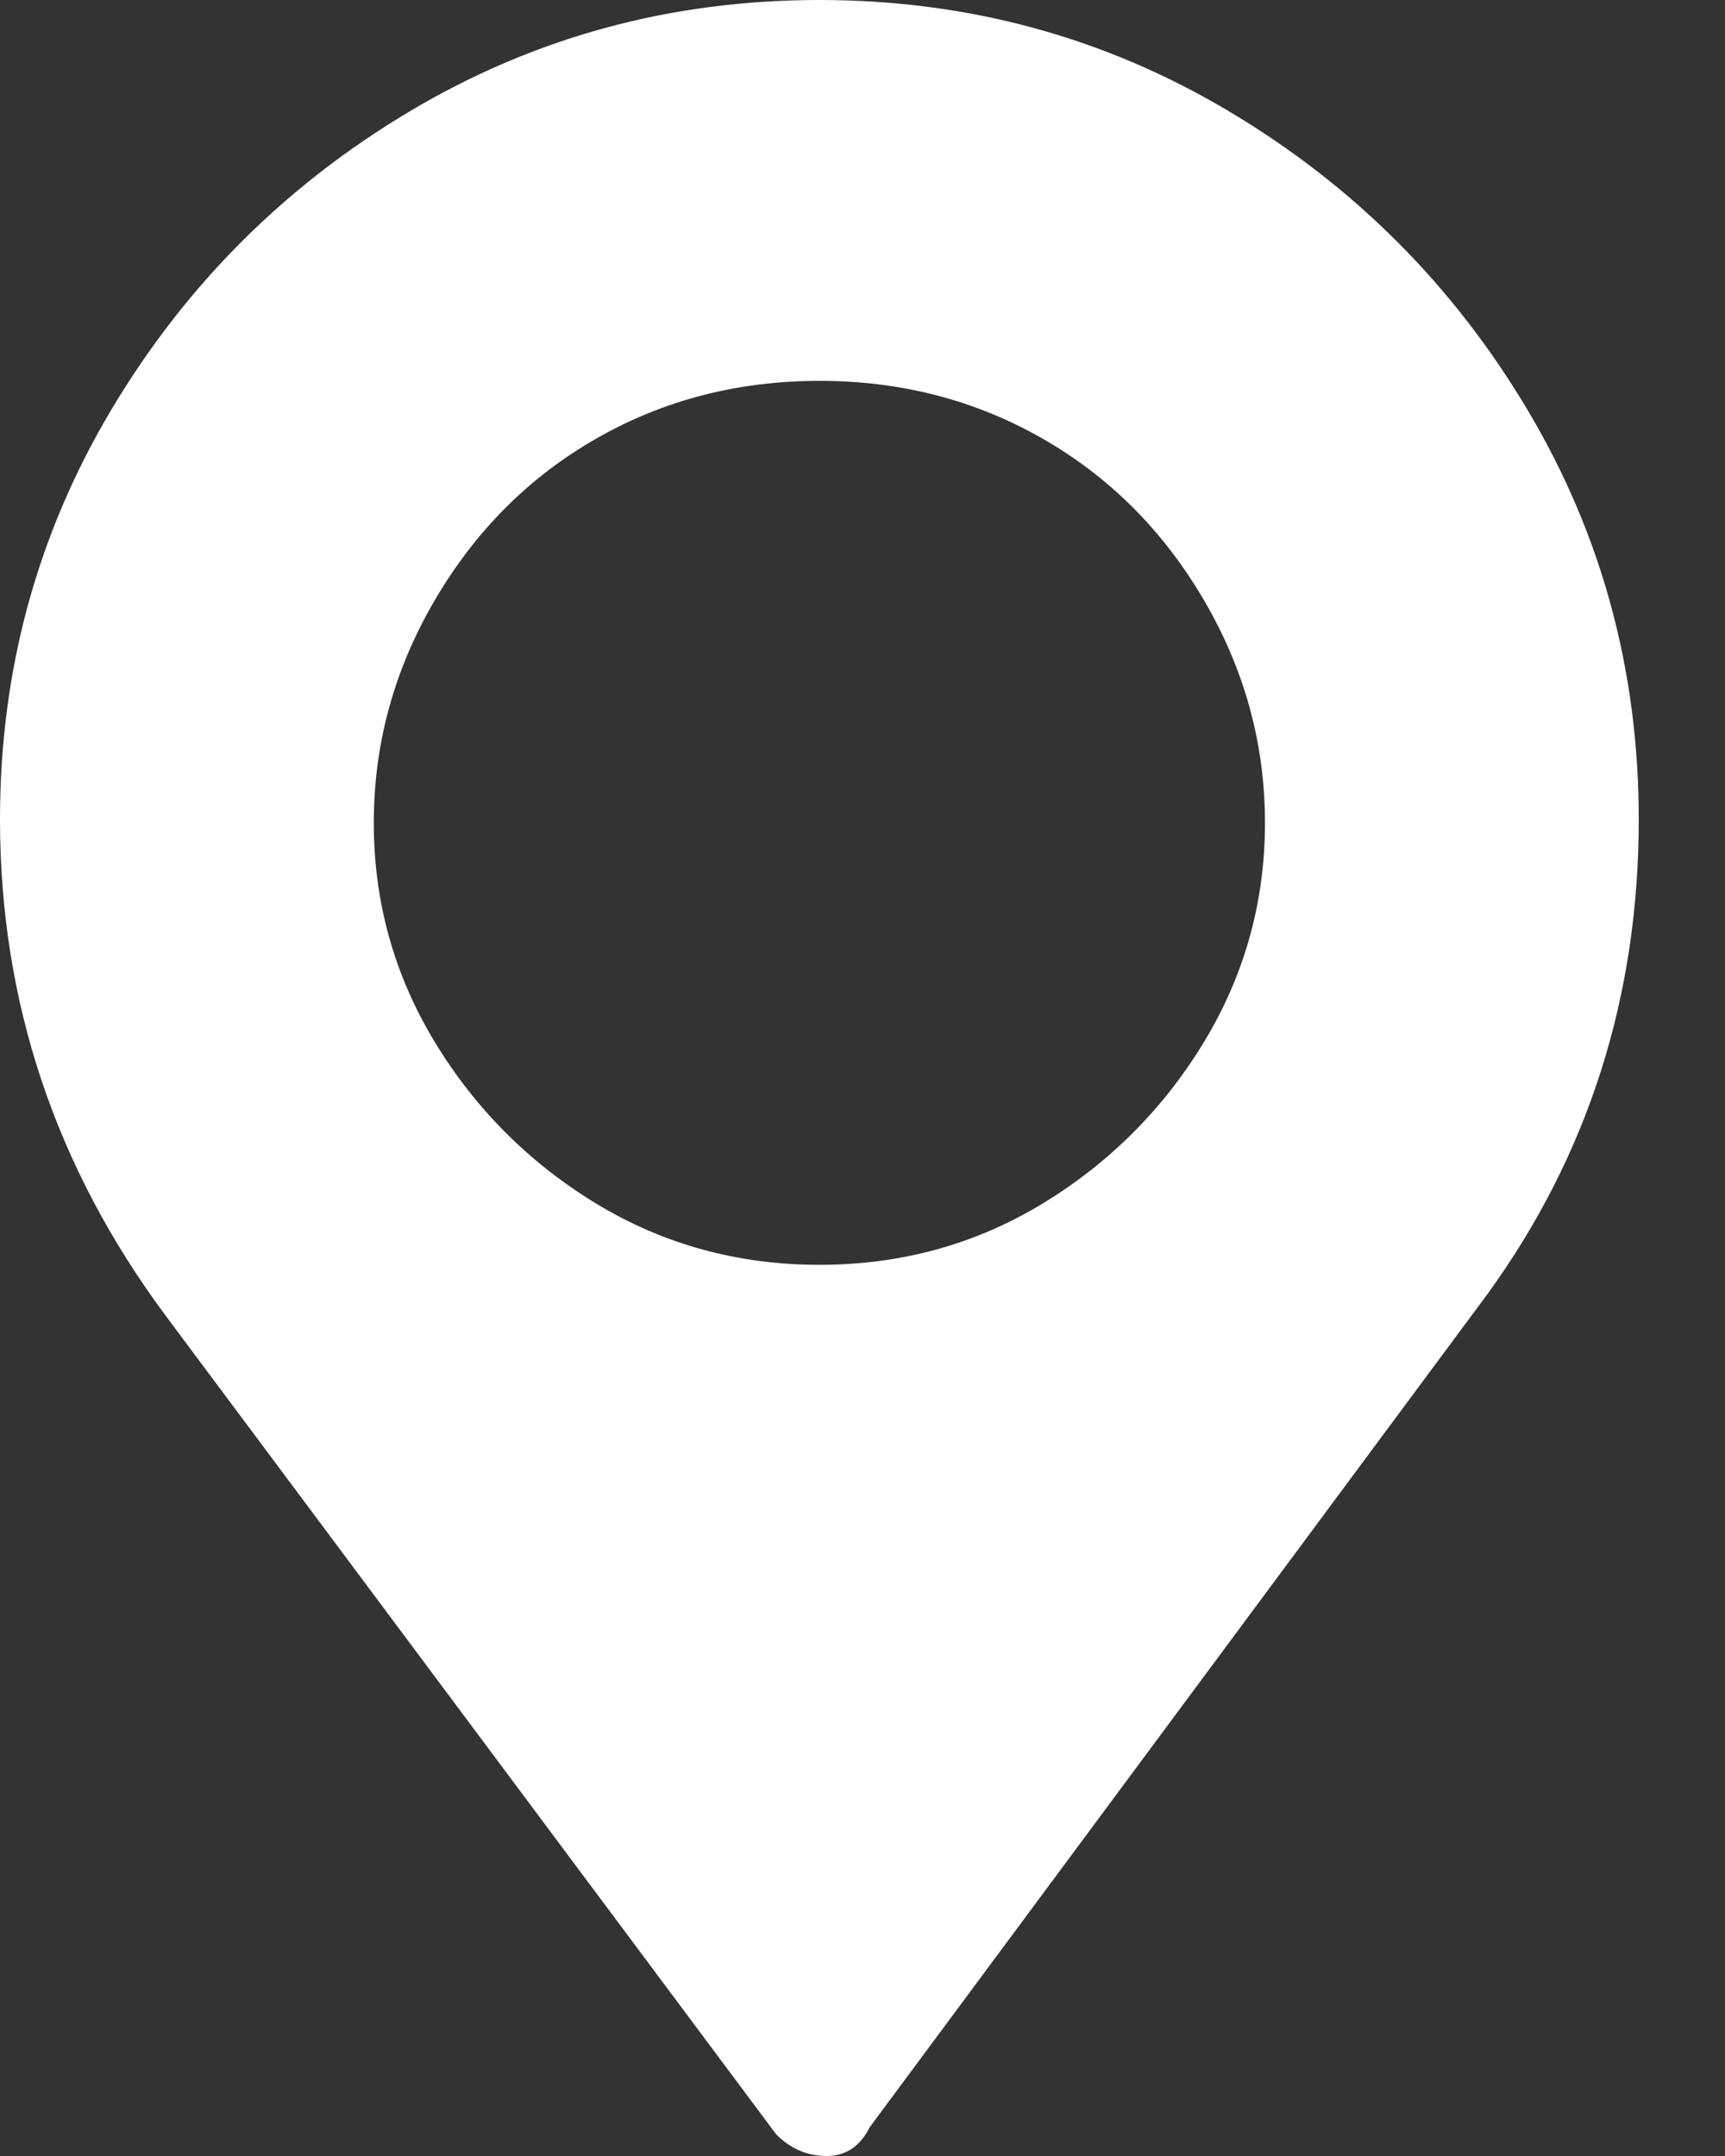 <svg width="16" height="20" viewBox="0 0 16 20" fill="none" xmlns="http://www.w3.org/2000/svg">
<rect x="0" y="0" width="16" height="20" fill="#333333" stroke="none"/>
<path d="M7.6 -1.90735e-06C6.222 -1.90735e-06 4.956 0.344 3.8 1.033C2.644 1.722 1.722 2.644 1.033 3.8C0.344 4.956 0 6.222 0 7.6C0 9.289 0.511 10.822 1.533 12.2L7.2 19.8C7.333 19.933 7.489 20 7.667 20C7.844 20 7.978 19.911 8.067 19.733L13.8 12C14.733 10.711 15.2 9.244 15.2 7.6C15.2 6.222 14.856 4.956 14.167 3.8C13.478 2.644 12.556 1.722 11.4 1.033C10.244 0.344 8.978 -1.90735e-06 7.6 -1.90735e-06ZM7.6 11.733C6.844 11.733 6.156 11.544 5.533 11.167C4.911 10.789 4.411 10.289 4.033 9.667C3.656 9.044 3.467 8.367 3.467 7.633C3.467 6.9 3.656 6.211 4.033 5.567C4.411 4.922 4.911 4.422 5.533 4.067C6.156 3.711 6.844 3.533 7.6 3.533C8.356 3.533 9.044 3.711 9.667 4.067C10.289 4.422 10.789 4.922 11.167 5.567C11.544 6.211 11.733 6.9 11.733 7.633C11.733 8.367 11.544 9.044 11.167 9.667C10.789 10.289 10.289 10.789 9.667 11.167C9.044 11.544 8.356 11.733 7.6 11.733Z" fill="white"/>
</svg>
